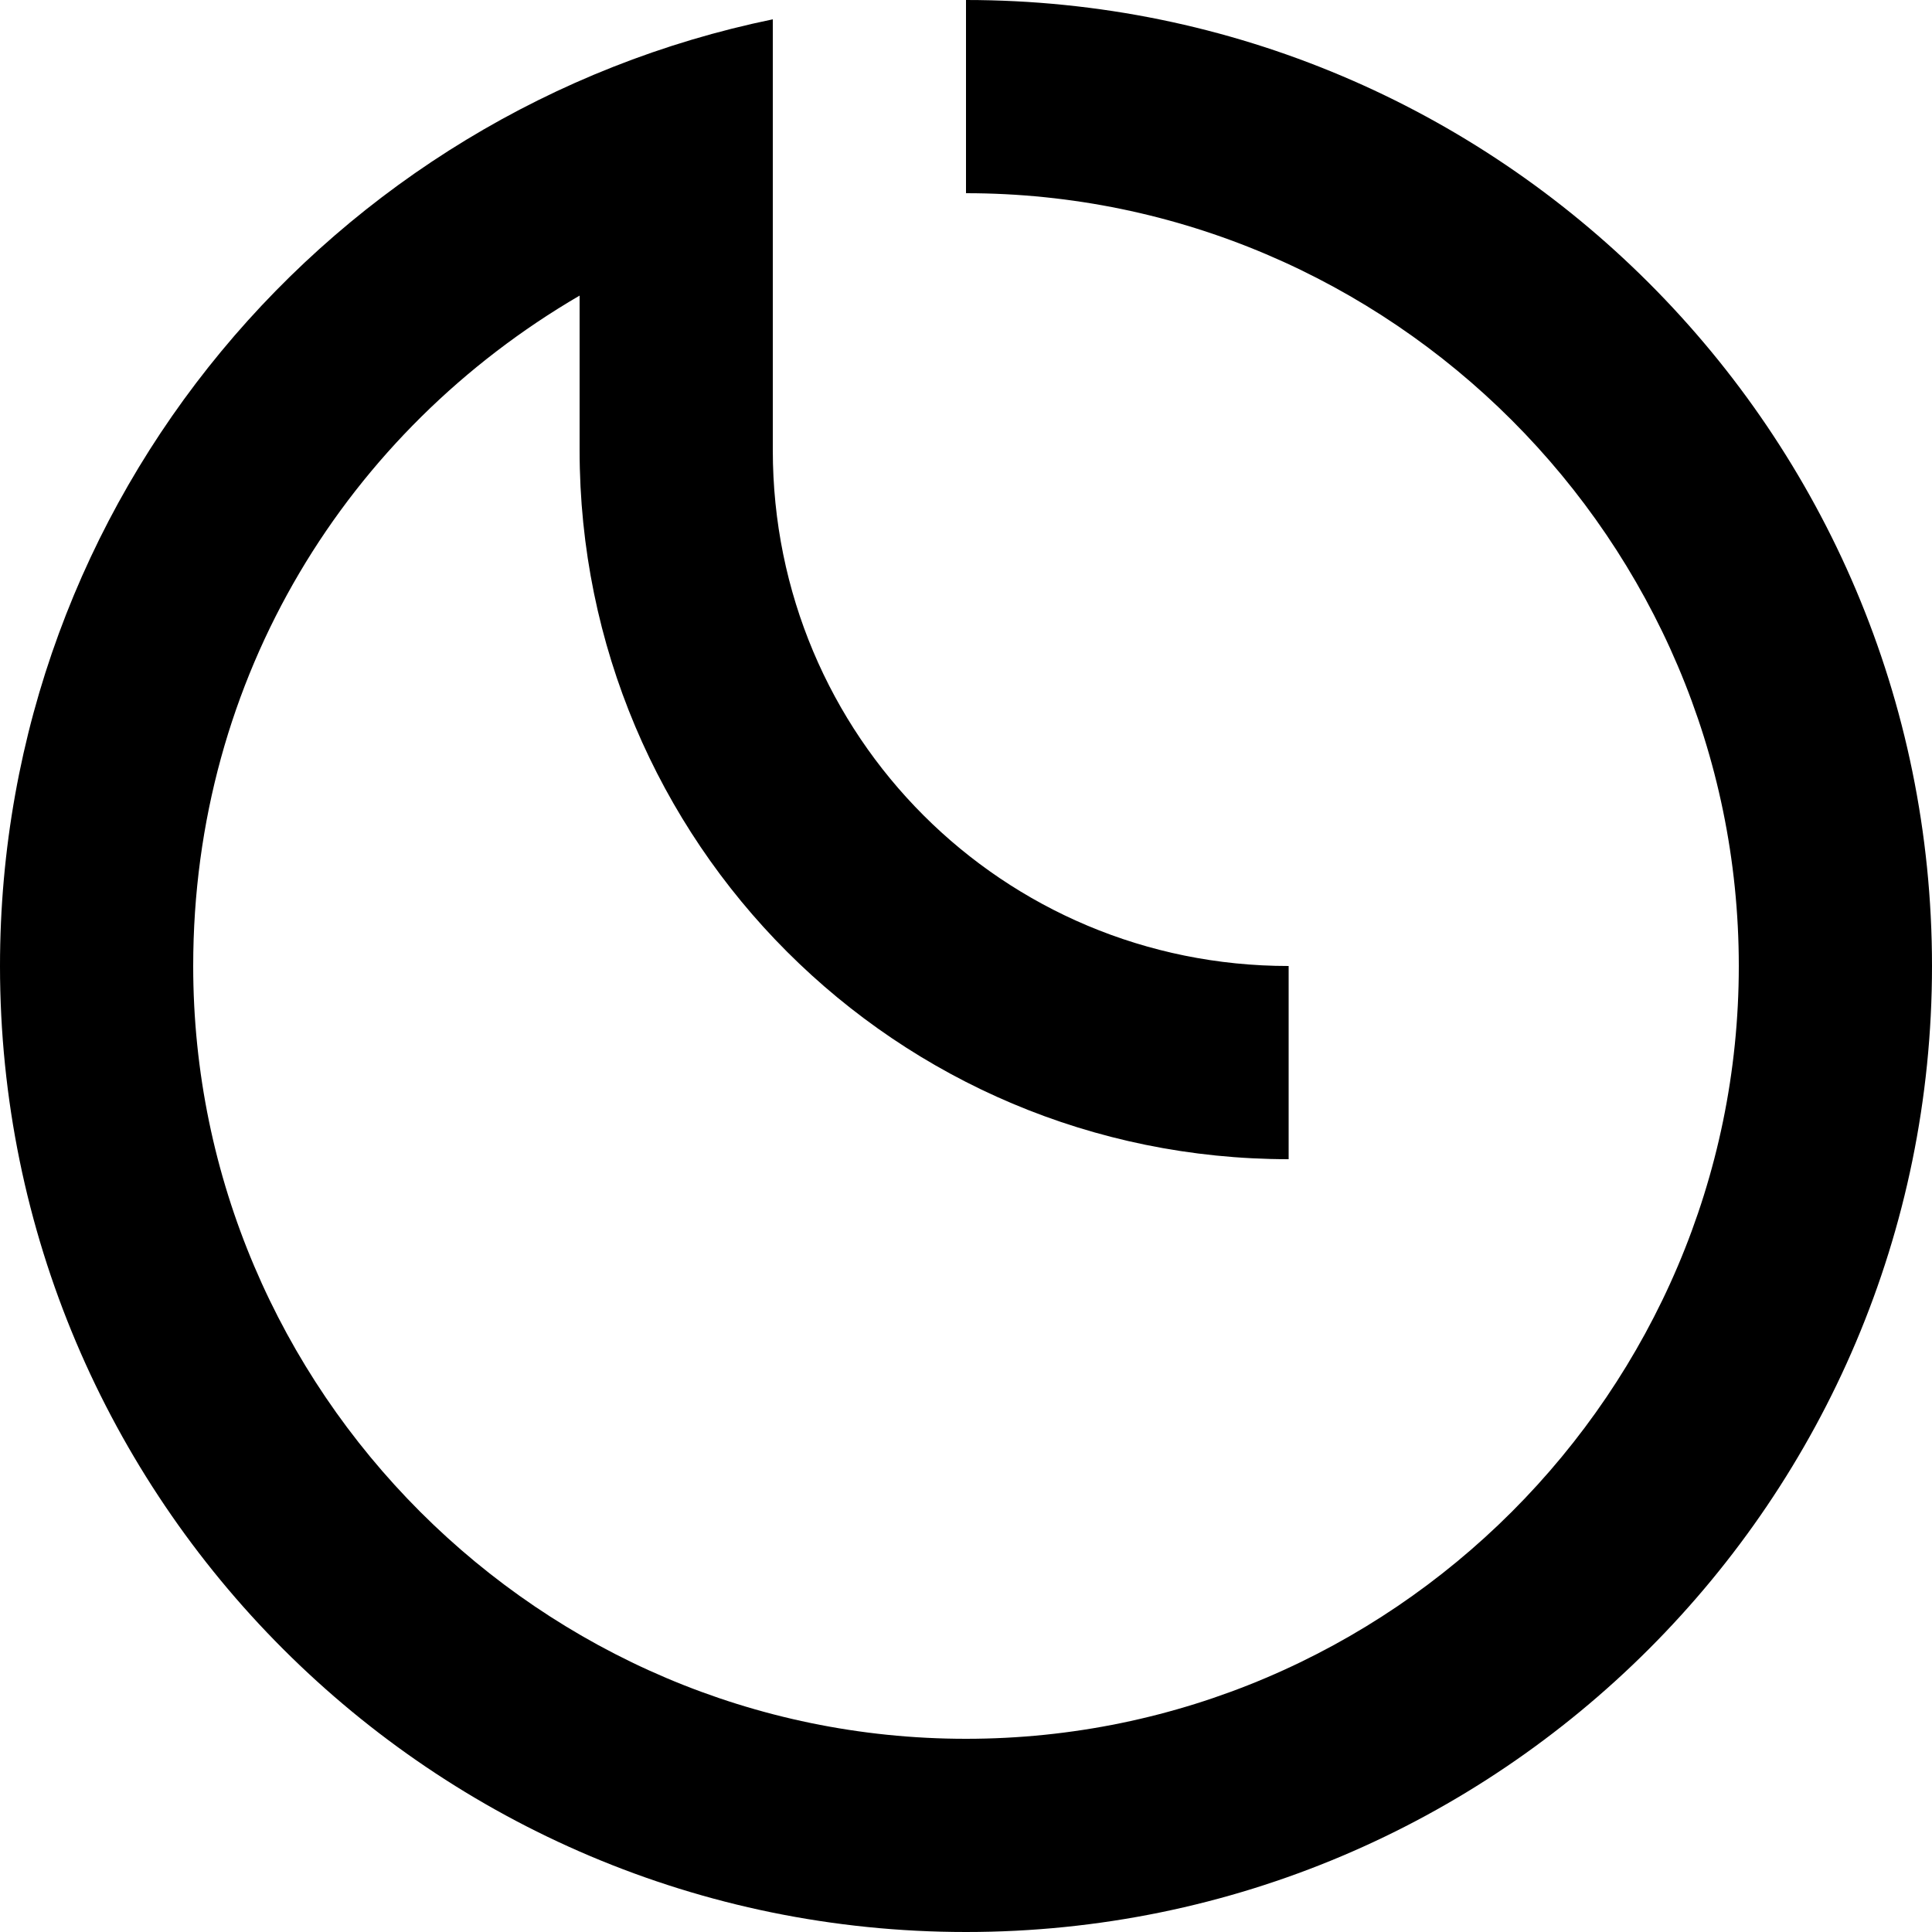 <?xml version="1.0" standalone="yes"?>
<!DOCTYPE svg PUBLIC "-//W3C//DTD SVG 1.0//EN" "http://www.w3.org/TR/2001/REC-SVG-20010904/DTD/svg10.dtd">
<svg xmlns="http://www.w3.org/2000/svg" width="30mm" height="30mm" viewBox="0 0 1 1">
  <desc>Lenenergo logo</desc>
  <g fill="black" stroke="none">
    <path d="M 0.5, 0 C 0.5, 0 0.5, 0 0.5, 0 C 0.5, 0.1 0.5, 0.1 0.5, 0.1 C 0.72, 0.1 0.9, 0.28 0.9, 0.5 C 0.9, 0.72 0.72, 0.9 0.5, 0.9 C 0.28, 0.9 0.1, 0.72 0.1, 0.5 C 0.1, 0.35 0.18, 0.223 0.3, 0.153 C 0.3,0.233 0.3,0.233 0.3,0.233 C 0.3,0.436 0.464, 0.6 0.667, 0.6 C 0.667, 0.5 0.667, 0.5 0.667, 0.5 C 0.519, 0.5 0.4, 0.381 0.4, 0.233 C 0.4, 0.113 0.4, 0.113 0.4, 0.113 C 0.4, 0.067 0.4, 0.067 0.4, 0.067 C 0.4, 0.01 0.4, 0.01 0.4, 0.01 C 0.172, 0.057 0, 0.258 0, 0.5 C 0, 0.776 0.224, 1 0.5, 1 C 0.776, 1 1, 0.776 1,0.5 C 1, 0.224 0.776, 0 0.5, 0 z" />
  </g>
</svg>